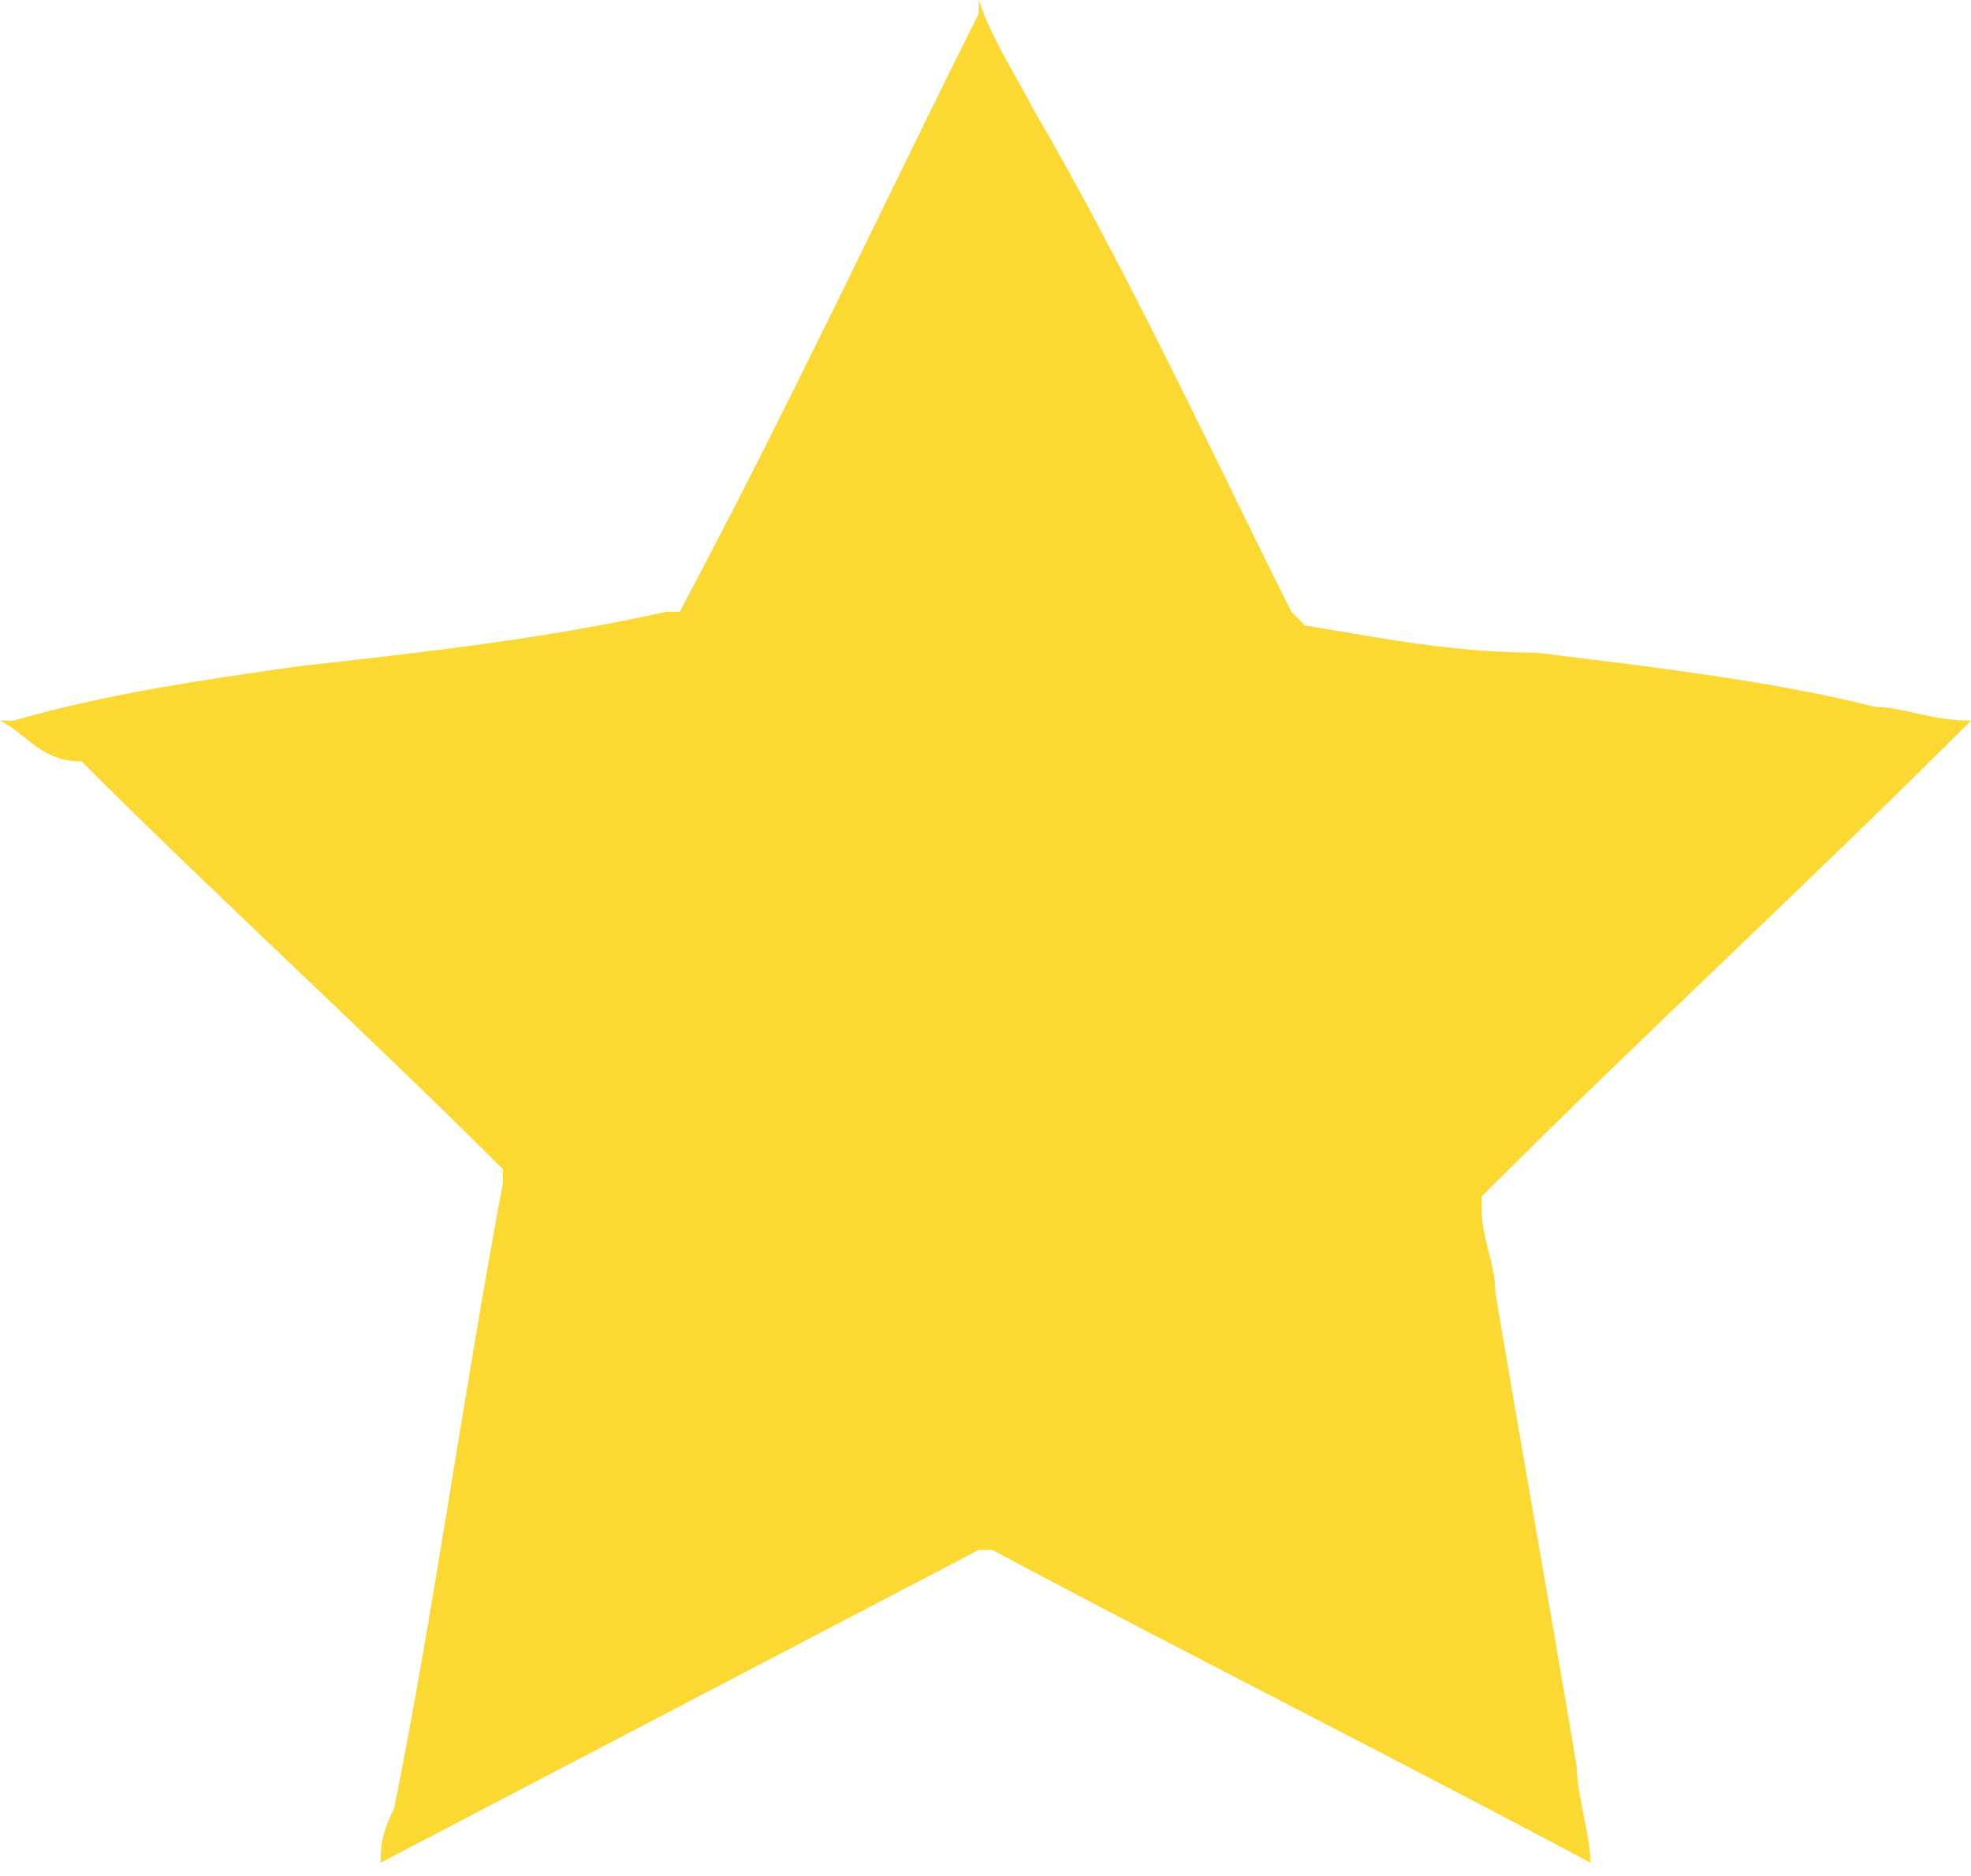 <?xml version="1.0" encoding="utf-8"?>
<!-- Generator: Adobe Illustrator 25.2.0, SVG Export Plug-In . SVG Version: 6.00 Build 0)  -->
<svg version="1.1" id="Layer_1" xmlns="http://www.w3.org/2000/svg" xmlns:xlink="http://www.w3.org/1999/xlink" x="0px" y="0px"
	 viewBox="0 0 14.5 13.8" style="enable-background:new 0 0 14.5 13.8;" xml:space="preserve">
<style type="text/css">
	.st0{fill:#FBD832;}
</style>
<path class="st0" d="M11.7,13.7c-1.5-0.8-2.9-1.5-4.4-2.3c0,0-0.1,0-0.1,0l-4.4,2.3c0-0.1,0-0.2,0.1-0.4c0.3-1.5,0.5-3,0.8-4.6
	c0-0.1,0-0.1,0-0.1c-1-1-2.1-2-3.1-3C0.3,5.6,0.2,5.4,0,5.3c0,0,0,0,0,0c0,0,0,0,0.1,0C0.8,5.1,1.5,5,2.2,4.9C3.1,4.8,4,4.7,4.9,4.5
	C5,4.5,5,4.5,5,4.5C5.8,3,6.5,1.5,7.2,0.1c0,0,0,0,0-0.1c0.1,0.3,0.3,0.6,0.4,0.8C8.3,2,8.9,3.3,9.5,4.5c0,0,0.1,0.1,0.1,0.1
	c0.6,0.1,1.1,0.2,1.7,0.2C12.1,4.9,13,5,13.8,5.2c0.2,0,0.4,0.1,0.7,0.1c0,0,0,0,0,0c0,0,0,0,0,0c-1.2,1.2-2.4,2.3-3.6,3.5
	c0,0,0,0.1,0,0.1c0,0.2,0.1,0.4,0.1,0.6c0.2,1.2,0.4,2.3,0.6,3.5C11.6,13.2,11.7,13.5,11.7,13.7"/>
</svg>
